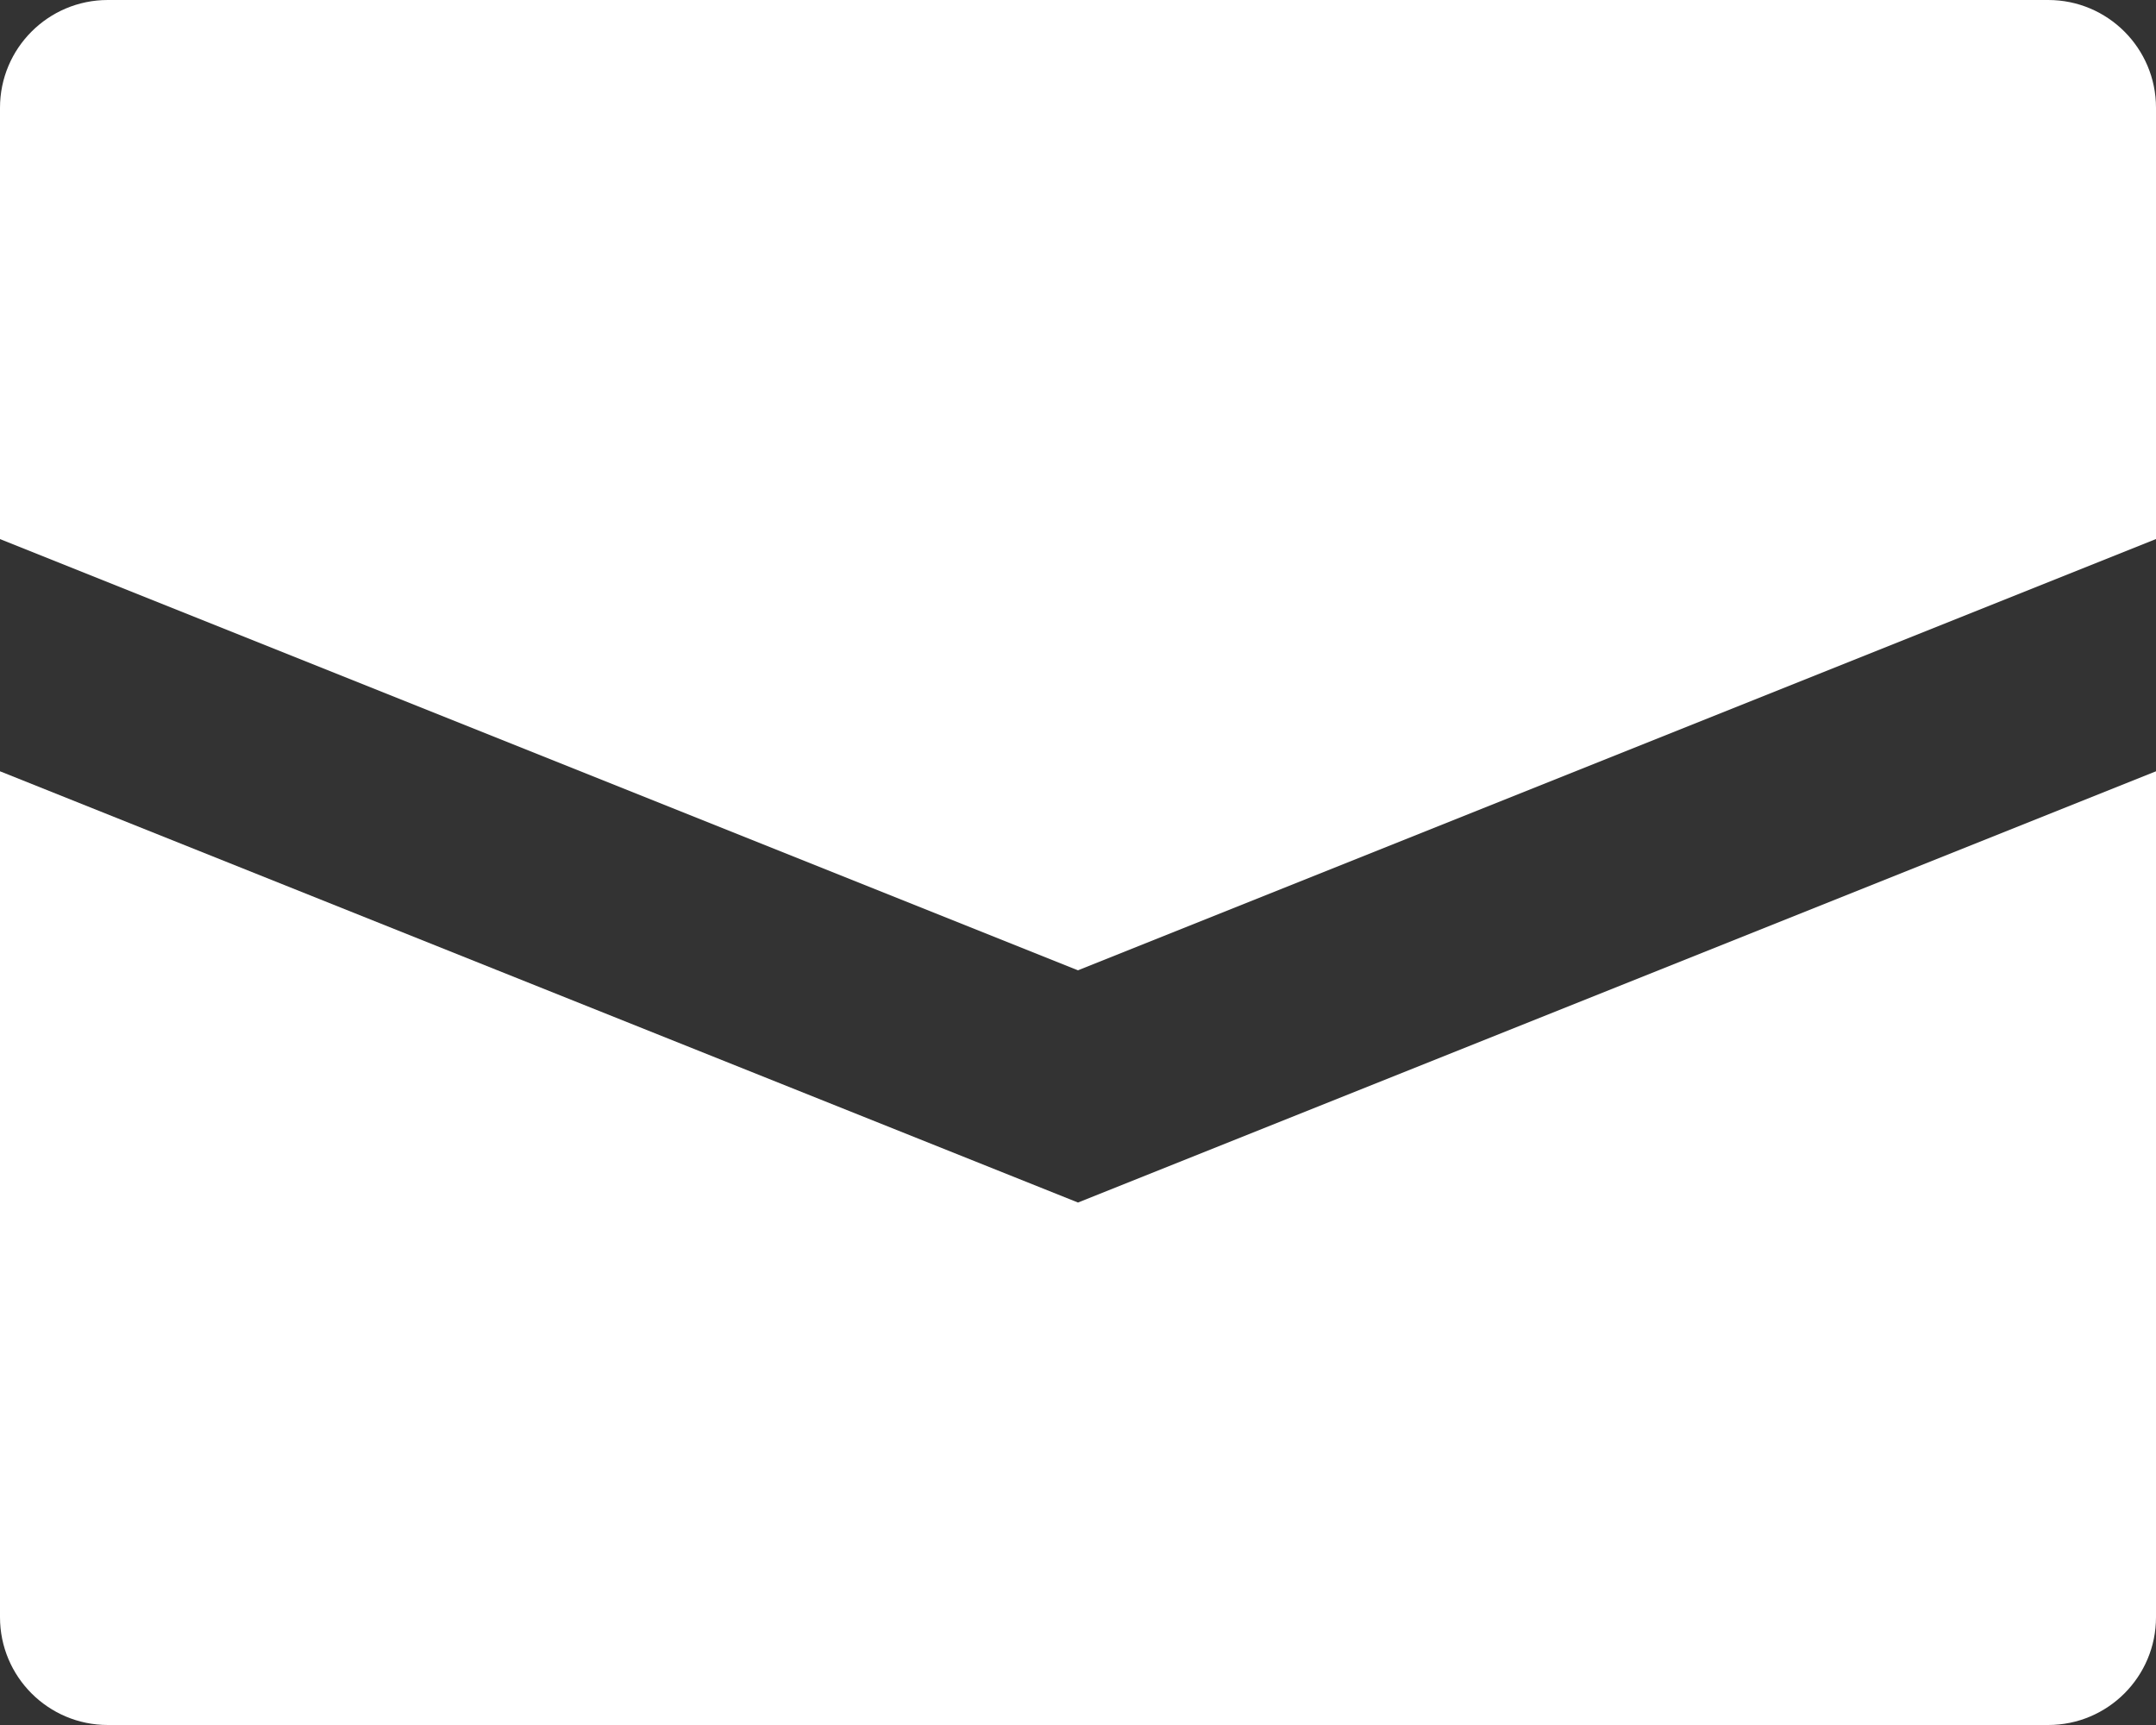 <?xml version="1.0" encoding="UTF-8"?>
<svg width="600px" height="480px" viewBox="0 0 600 480" version="1.1" xmlns="http://www.w3.org/2000/svg" xmlns:xlink="http://www.w3.org/1999/xlink">
    <rect x="0" y="0" width="600" height="480" fill="#333333" stroke="none"/>
    <title>email-svgrepo-com</title>
    <g id="Slask" stroke="none" stroke-width="1" fill="none" fill-rule="evenodd">
        <g id="Artboard" transform="translate(-1041, -376)" fill="#FFFFFF" fill-rule="nonzero">
            <g id="email-svgrepo-com" transform="translate(1041, 376)">
                <path d="M600,30 L600,150 L300,270 L0,150 L0,30 C0,13.431 13.431,0 30,0 L570,0 C586.569,0 600,13.431 600,30 Z M0,214.62 L0,450 C0,466.569 13.431,480 30,480 L570,480 C586.569,480 600,466.569 600,450 L600,214.62 L300,334.62 L0,214.62 Z" id="Shape"></path>
            </g>
        </g>
    </g>
</svg>